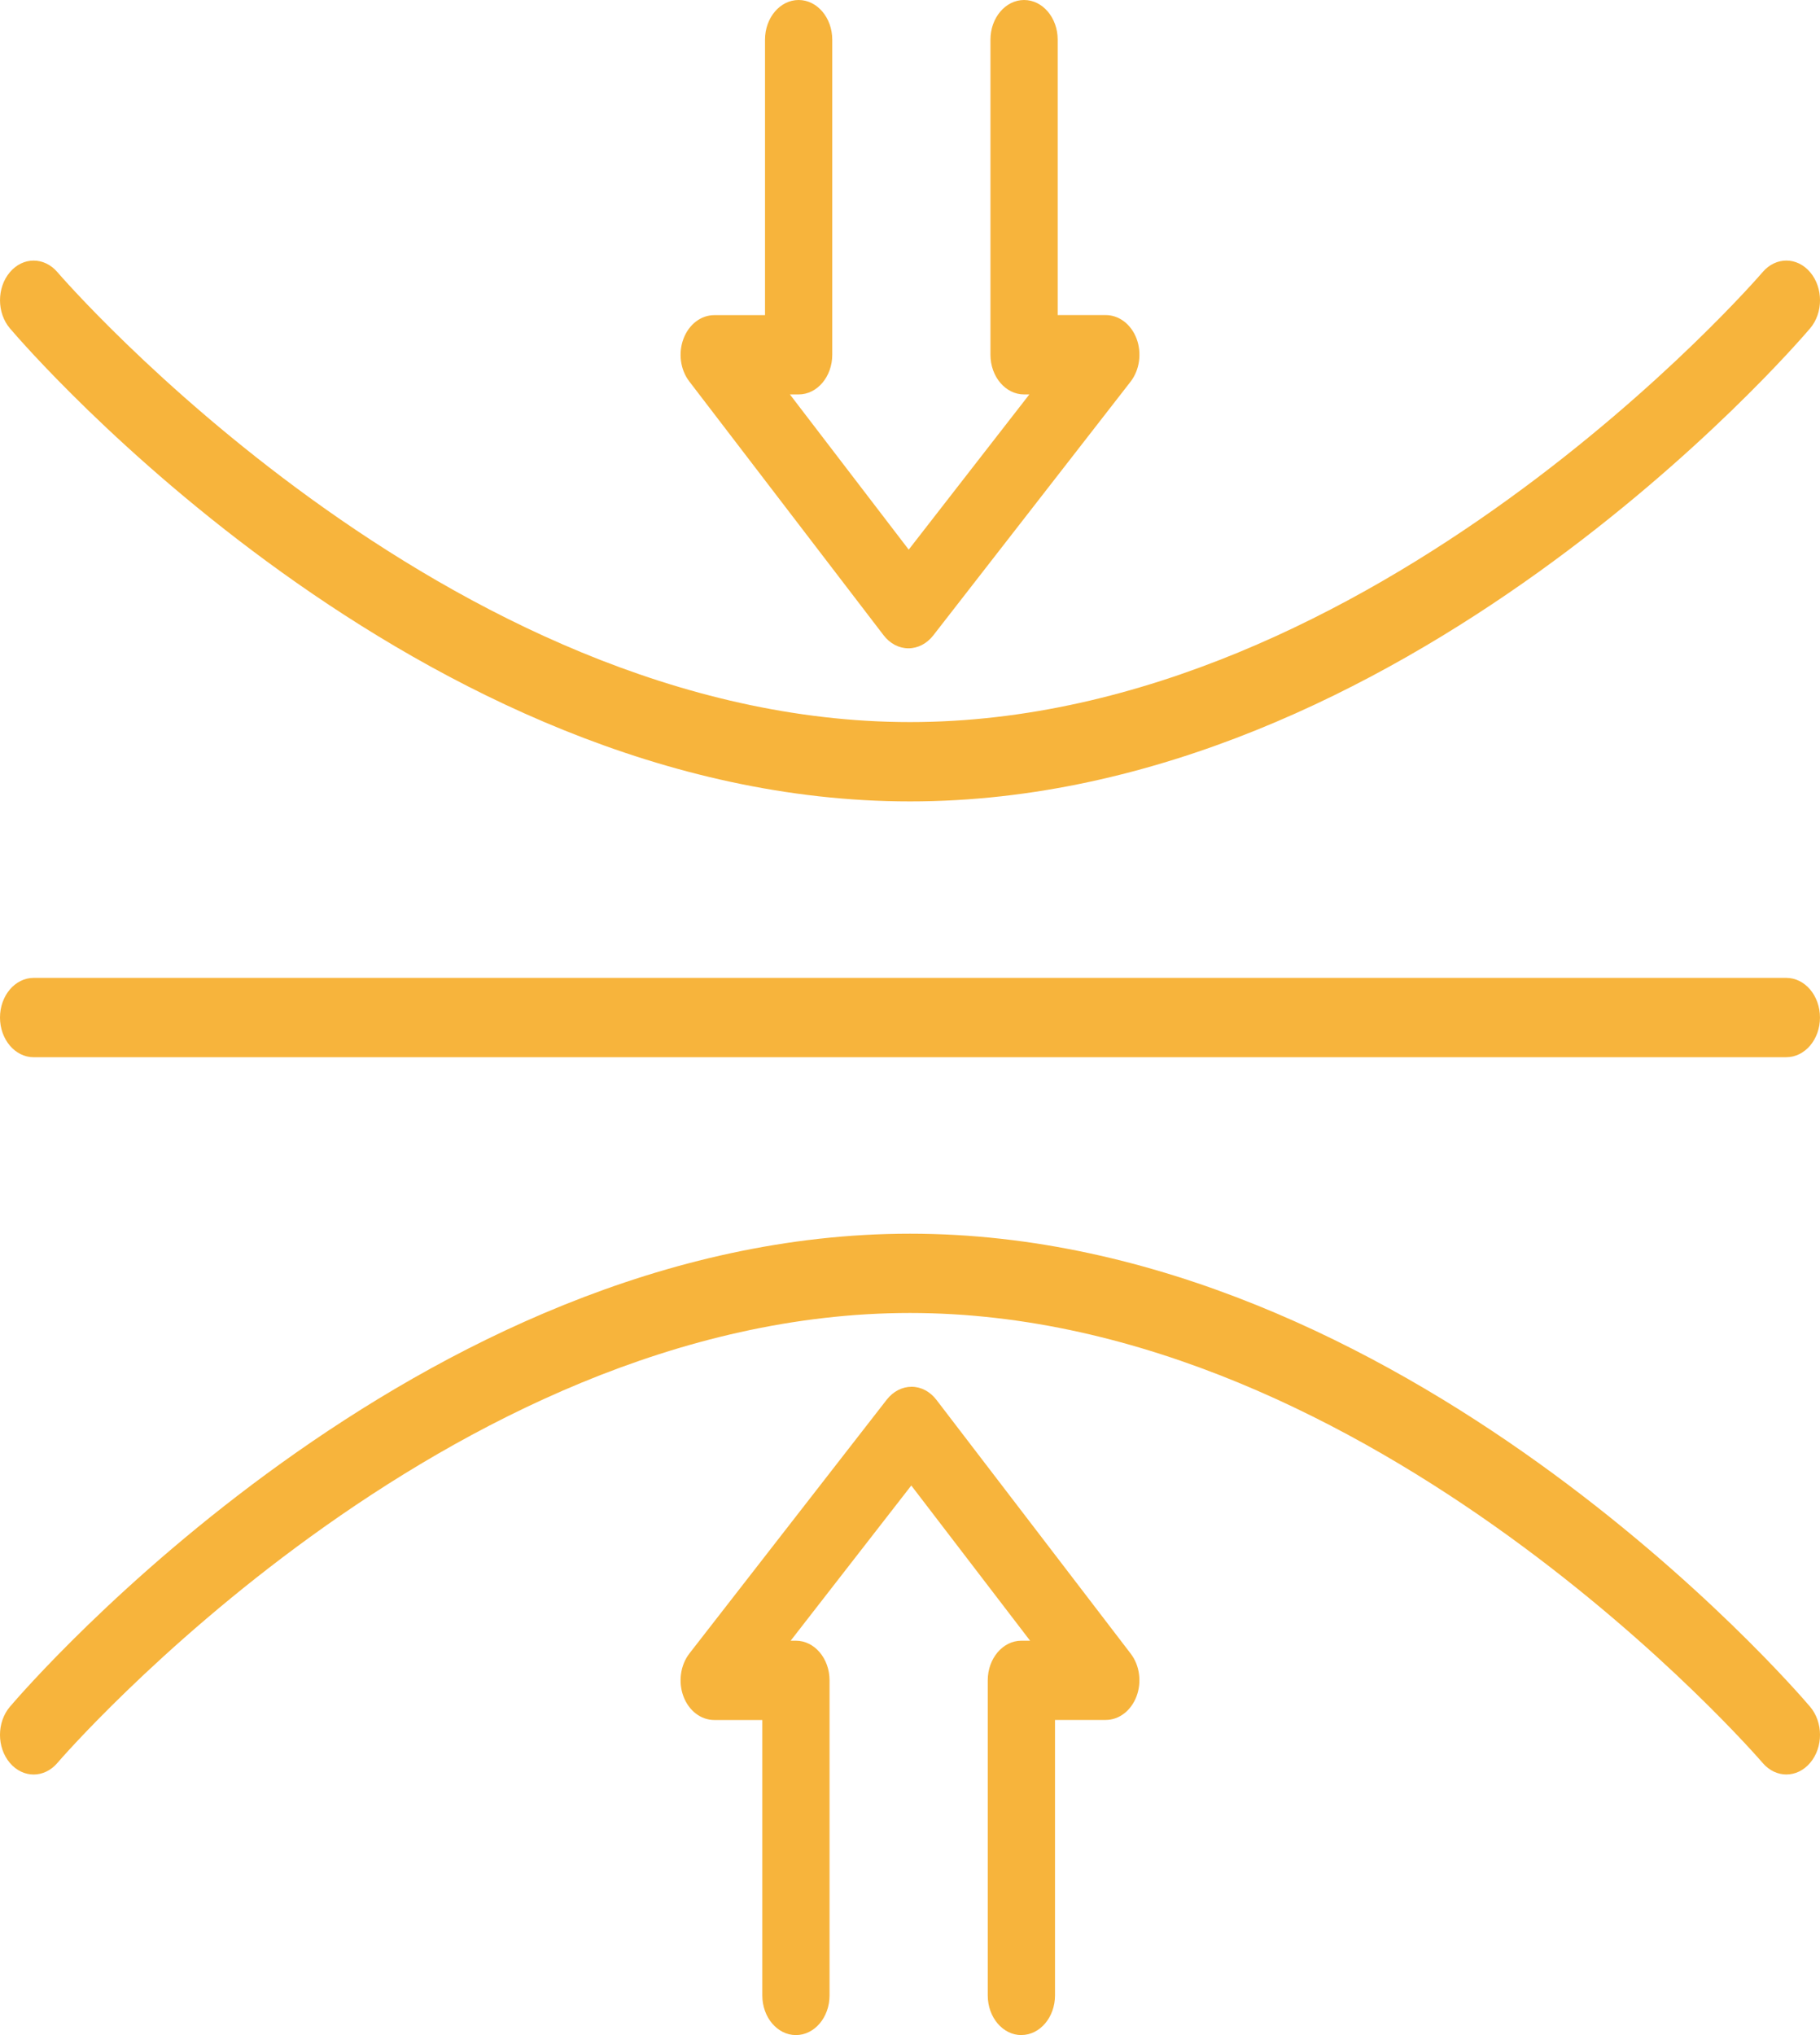 <svg width="68" height="76" viewBox="0 0 68 76" fill="none" xmlns="http://www.w3.org/2000/svg">
<g clip-path="url(#clip0_335_378)">
<path d="M33.943 24.211H33.939C33.585 24.211 33.248 24.032 33.011 23.721L25.752 14.242C25.419 13.808 25.335 13.183 25.537 12.649C25.739 12.114 26.19 11.769 26.686 11.769H28.583V1.481C28.583 0.663 29.145 0 29.839 0C30.532 0 31.095 0.663 31.095 1.481V13.249C31.095 14.067 30.532 14.73 29.839 14.73H29.513L33.952 20.526L38.459 14.73H38.262C37.569 14.73 37.006 14.067 37.006 13.249V1.481C37.006 0.663 37.569 0 38.262 0C38.956 0 39.518 0.663 39.518 1.481V11.767H41.316C41.814 11.767 42.266 12.114 42.467 12.652C42.667 13.19 42.578 13.817 42.243 14.251L34.869 23.73C34.631 24.035 34.295 24.211 33.943 24.211Z" fill="#F7B43C"/>
<path d="M38.161 76C37.468 76 36.905 75.337 36.905 74.519V62.752C36.905 61.935 37.468 61.272 38.161 61.272H38.487L34.048 55.476L29.541 61.272H29.738C30.432 61.272 30.994 61.935 30.994 62.752V74.519C30.994 75.337 30.432 76 29.738 76C29.044 76 28.482 75.337 28.482 74.519V64.233H26.684C26.186 64.233 25.734 63.886 25.534 63.348C25.334 62.81 25.422 62.183 25.758 61.749L33.131 52.27C33.37 51.964 33.705 51.789 34.057 51.789H34.062C34.415 51.789 34.752 51.968 34.989 52.279L42.248 61.758C42.581 62.192 42.665 62.817 42.463 63.351C42.261 63.886 41.811 64.231 41.314 64.231H39.418V74.517C39.418 75.335 38.855 75.998 38.161 75.998V76Z" fill="#F7B43C"/>
<path d="M34.001 29.929C15.609 29.929 0.984 12.984 0.37 12.262C-0.122 11.684 -0.122 10.746 0.367 10.168C0.856 9.587 1.651 9.587 2.145 10.163C2.288 10.332 16.665 26.966 34.001 26.966C51.336 26.966 65.714 10.332 65.856 10.163C66.348 9.585 67.144 9.587 67.634 10.168C68.124 10.748 68.123 11.685 67.631 12.262C67.017 12.982 52.392 29.929 34.001 29.929Z" fill="#F7B43C"/>
<path d="M1.256 66.269C0.934 66.269 0.611 66.123 0.367 65.834C-0.124 65.254 -0.122 64.317 0.37 63.738C0.984 63.018 15.609 46.072 34 46.072C52.392 46.072 67.018 63.016 67.63 63.738C68.122 64.317 68.124 65.254 67.633 65.832C67.143 66.412 66.348 66.413 65.856 65.835C65.713 65.667 51.336 49.033 34 49.033C16.664 49.033 2.287 65.669 2.144 65.837C1.9 66.125 1.577 66.269 1.256 66.269Z" fill="#F7B43C"/>
<path d="M66.742 39.482H1.256C0.563 39.482 0 38.818 0 38C0 37.182 0.563 36.519 1.256 36.519H66.742C67.436 36.519 67.999 37.182 67.999 38C67.999 38.818 67.436 39.481 66.742 39.481V39.482Z" fill="#F7B43C"/>
</g>
<defs>
<clipPath id="clip0_335_378">
<rect width="68" height="76" fill="white"/>
</clipPath>
</defs>
</svg>

